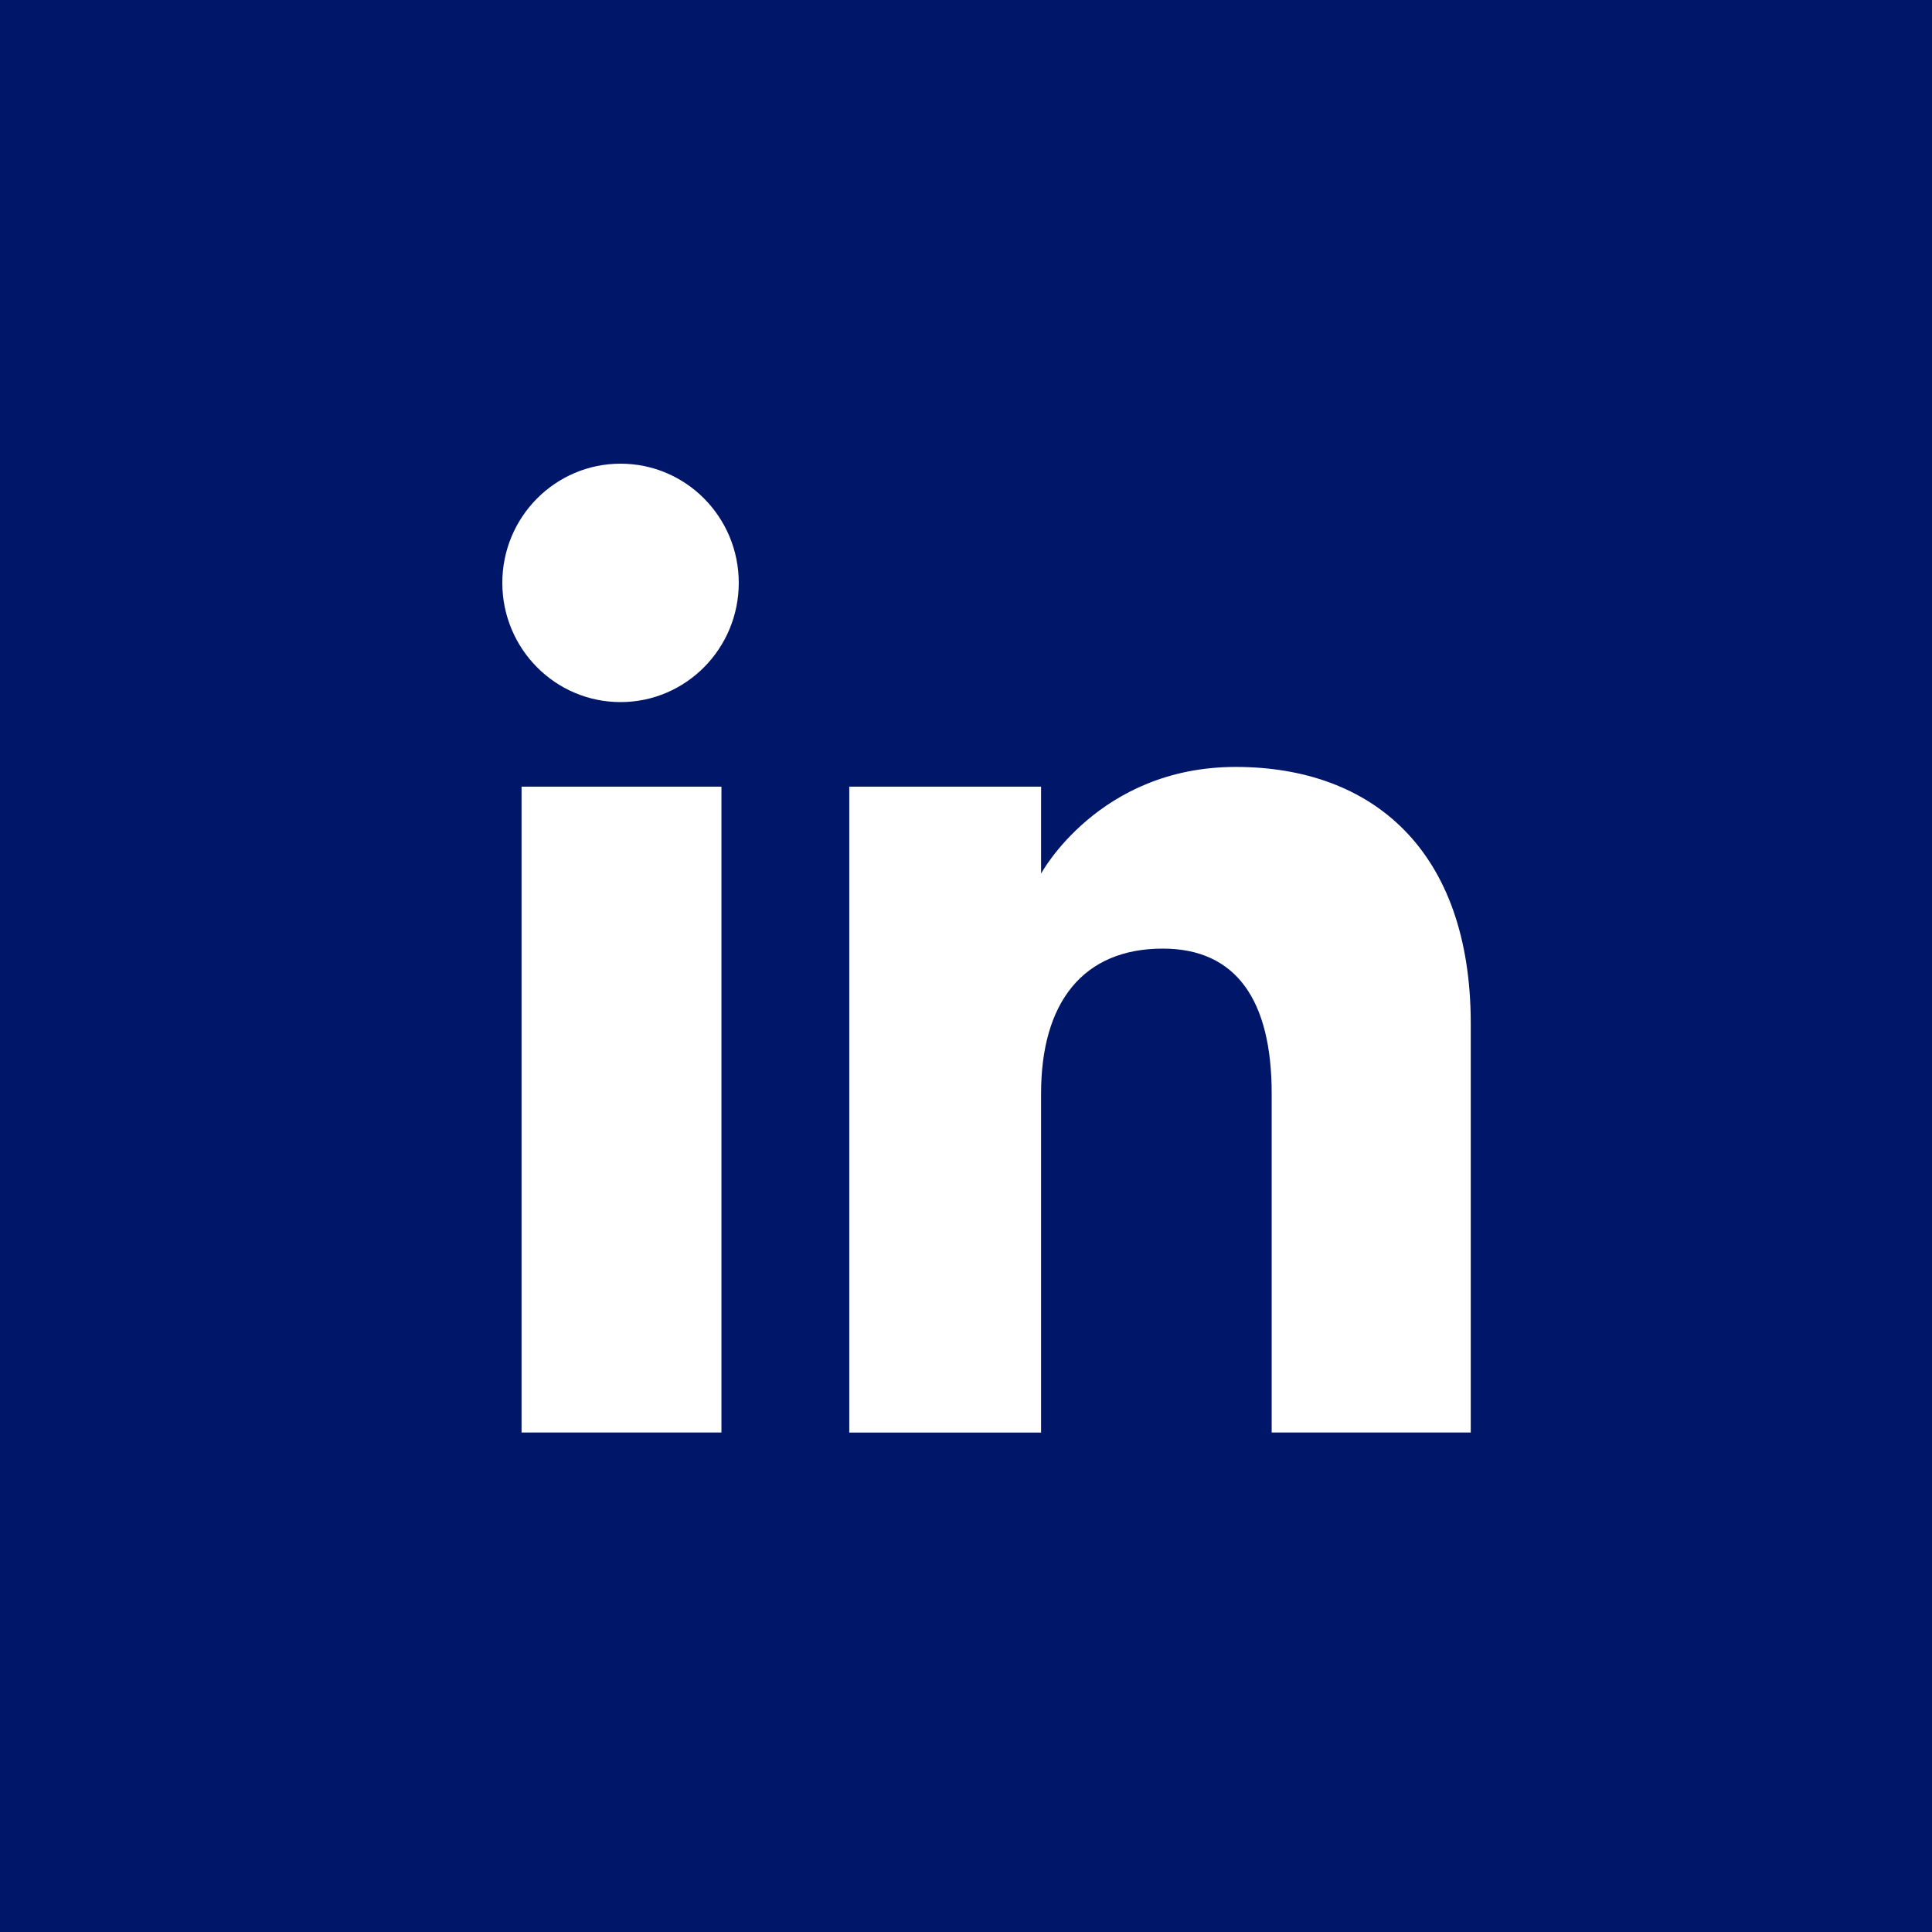 <svg width="50" height="50" xmlns="http://www.w3.org/2000/svg"><g fill="none" fill-rule="evenodd"><path fill="#001669" d="M0 0h50v50H0z"/><path d="M13.498 37.074h5.173V20.359h-5.173zM16.06 18.17c1.69 0 3.059-1.383 3.059-3.086C19.119 13.38 17.75 12 16.06 12 14.369 12 13 13.381 13 15.084c0 1.704 1.369 3.086 3.06 3.086M26.943 28.3c0-2.35 1.08-3.75 3.15-3.75 1.905 0 2.818 1.343 2.818 3.75v8.774h5.152V26.491c0-4.478-2.54-6.643-6.084-6.643-3.545 0-5.036 2.761-5.036 2.761v-2.25h-4.964v16.715h4.964V28.3z" fill="#FFF"/></g></svg>